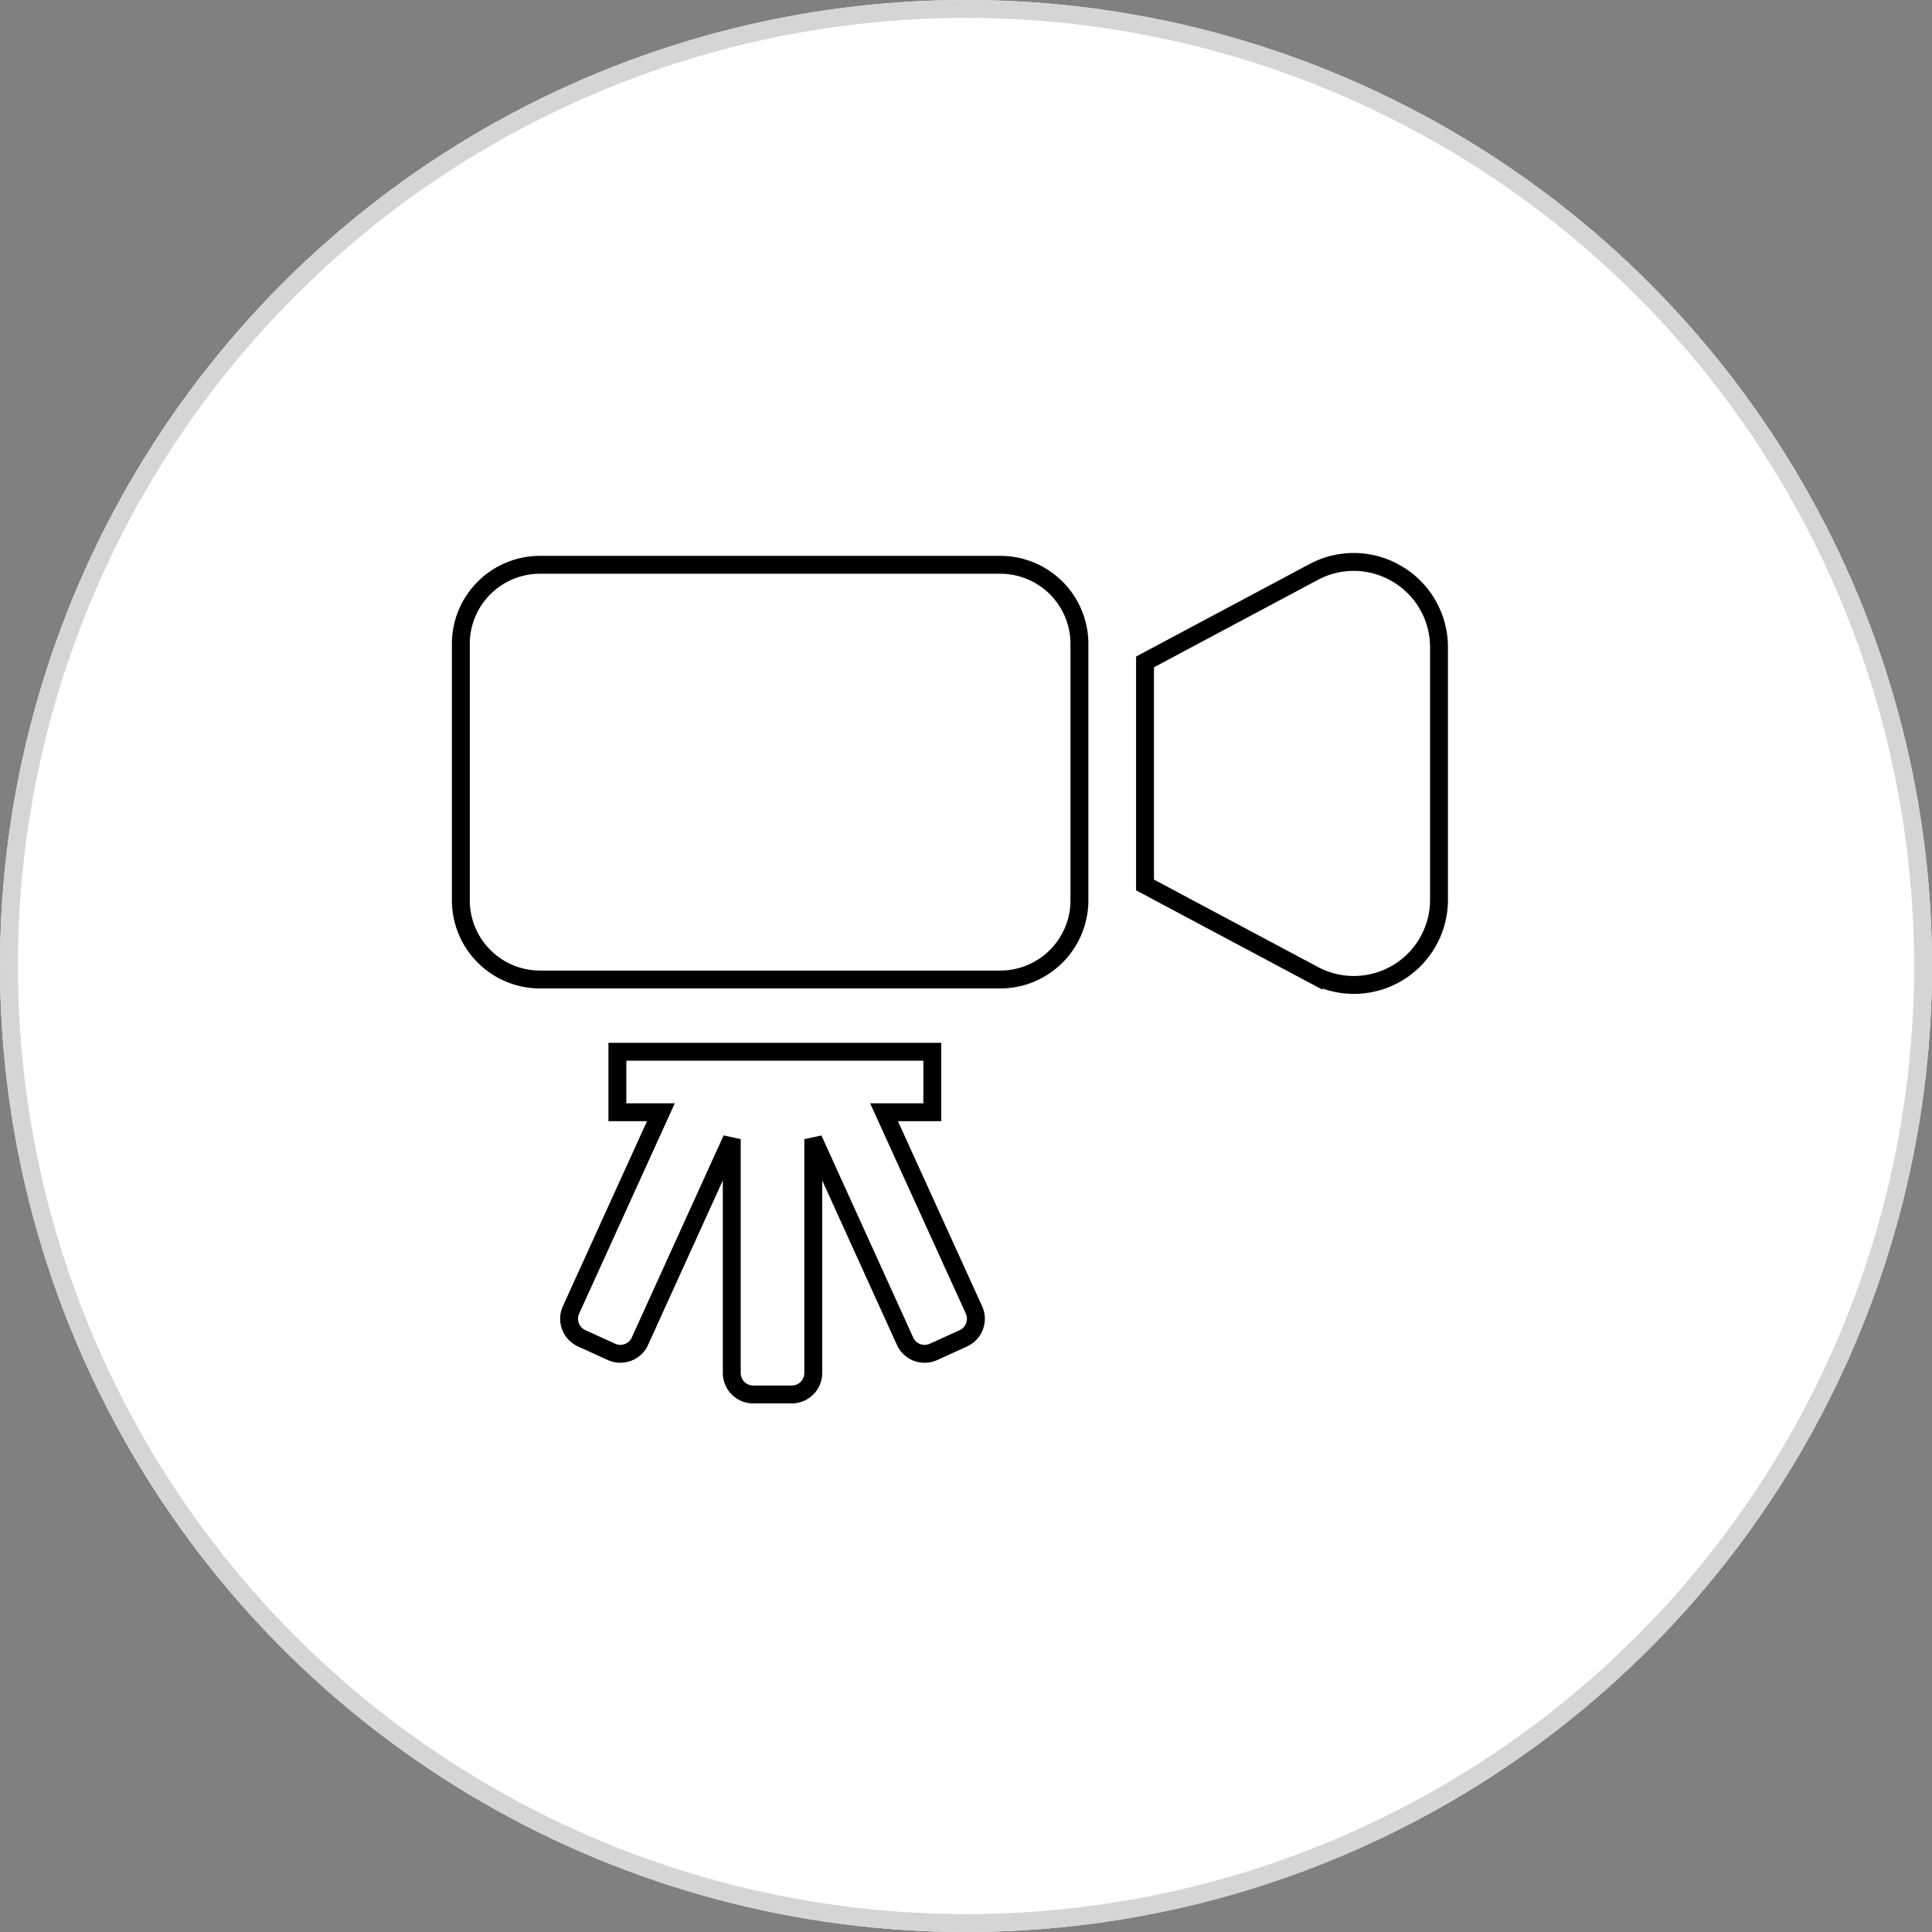 <svg xmlns="http://www.w3.org/2000/svg" width="108" height="108" viewBox="0 0 108 108">
  <rect x="0" y="0" width="108" height="108" fill="#808080" stroke="none"/>
  <g id="グループ_10683" data-name="グループ 10683" transform="translate(-562 -3620)">
    <g id="楕円形_210" data-name="楕円形 210" transform="translate(562 3620)" fill="#fff" stroke="#d5d5d5" stroke-width="1">
      <circle cx="54" cy="54" r="54" stroke="none"/>
      <circle cx="54" cy="54" r="53.5" fill="none"/>
    </g>
    <g id="映画の映写機のアイコン素材" transform="translate(587.761 3651.413)">
      <path id="パス_344" data-name="パス 344" d="M30.153,39.625H4.427A4.424,4.424,0,0,0,0,44.05V58.378a4.43,4.43,0,0,0,4.427,4.429H30.153a4.43,4.43,0,0,0,4.427-4.429V44.05a4.424,4.424,0,0,0-4.427-4.425Z" transform="translate(0 -39.465)" fill="none" stroke="#000" stroke-width="1"/>
      <path id="パス_345" data-name="パス 345" d="M372.242,38.809a4.737,4.737,0,0,0-4.694-.12l-9.423,5.024V56.182l9.423,5.023a4.76,4.76,0,0,0,7.01-4.2V42.891A4.751,4.751,0,0,0,372.242,38.809Z" transform="translate(-319.878 -38.125)" fill="none" stroke="#000" stroke-width="1"/>
      <path id="パス_346" data-name="パス 346" d="M74.255,297.881h2.7V294.5H59.35v3.381h2.433l-5.026,11.052a1.2,1.2,0,0,0,.6,1.587l1.665.758a1.2,1.2,0,0,0,1.587-.594l5.135-11.3v13.074a1.2,1.2,0,0,0,1.2,1.2H69.1a1.2,1.2,0,0,0,1.2-1.2V299.386l5.133,11.3a1.2,1.2,0,0,0,1.587.594l1.665-.758a1.2,1.2,0,0,0,.6-1.587Z" transform="translate(-50.599 -267.12)" fill="none" stroke="#000" stroke-width="1"/>
    </g>
  </g>
</svg>
